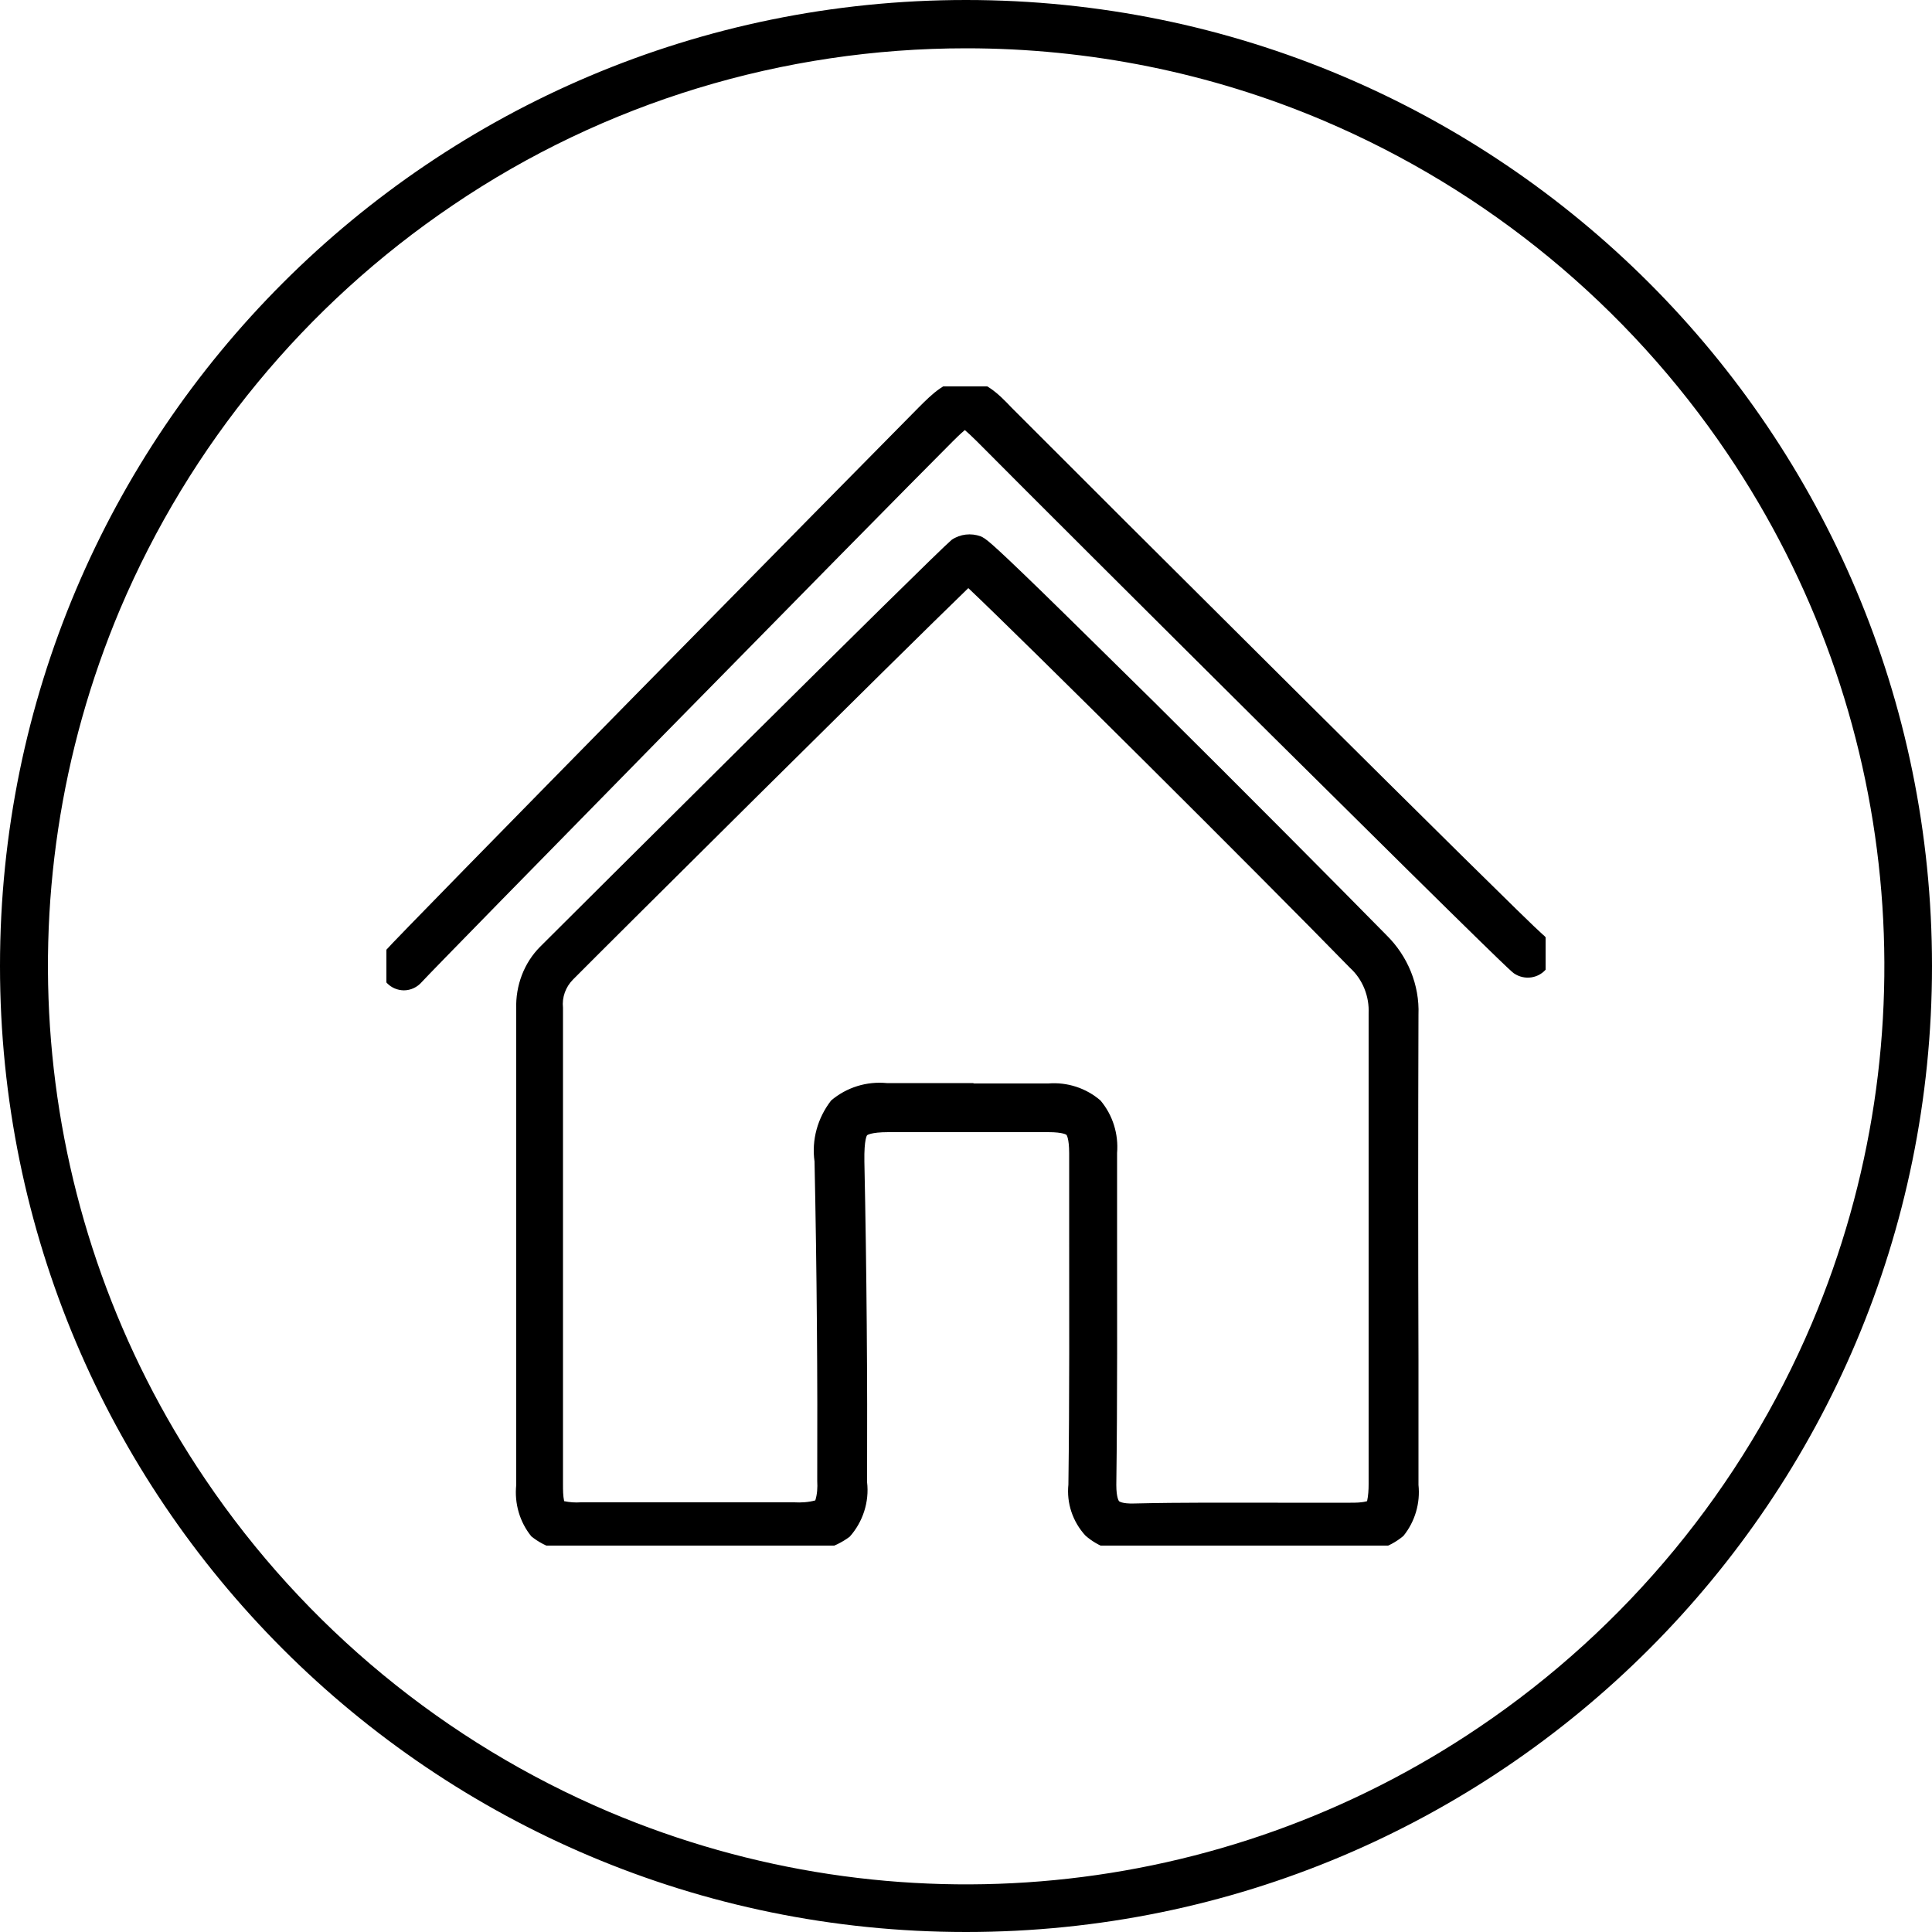 <?xml version="1.0" encoding="UTF-8"?>
<svg id="_レイヤー_1" data-name="レイヤー_1" xmlns="http://www.w3.org/2000/svg" version="1.1" xmlns:xlink="http://www.w3.org/1999/xlink" viewBox="0 0 500 500">
  <!-- Generator: Adobe Illustrator 29.4.0, SVG Export Plug-In . SVG Version: 2.1.0 Build 152)  -->
  <defs>
    <style>
      .st0 {
        fill: none;
      }

      .st1 {
        clip-path: url(#clippath);
      }
    </style>
    <clipPath id="clippath">
      <rect class="st0" x="100" y="100" width="300" height="300"/>
    </clipPath>
  </defs>
  <g id="_グループ_205" data-name="グループ_205">
    <path id="icon1" d="M250,12.5c-47.3,0-93.6,14-132.8,40.6-38.2,25.8-68.1,62.1-86.1,104.5C-.1,231.5,8.1,316.3,53.1,382.8c25.8,38.2,62.1,68.1,104.5,86.1,73.9,31.3,158.7,23.1,225.2-21.9,38.2-25.8,68.1-62.1,86.1-104.5,31.3-73.9,23.1-158.7-21.9-225.2-25.8-38.2-62.1-68.1-104.5-86.1-29.2-12.4-60.7-18.7-92.4-18.7M250,0c138.1,0,250,111.9,250,250s-111.9,250-250,250S0,388.1,0,250,111.9,0,250,0Z"/>
    <g id="_グループ_213" data-name="グループ_213">
      <g class="st1">
        <g id="_グループ_212" data-name="グループ_212">
          <path id="_パス_46" data-name="パス_46" d="M104.6,256.3c-3.5,0-6.2-2.8-6.2-6.3,0-1.4.5-2.9,1.4-4,2.5-3.1,124.6-127.1,138-140.6,3.5-3.5,7.1-7.1,12-7.1,4.9,0,8.6,3.6,12,7.2,22.1,22.2,131.6,131.3,137.4,136.3,2.7,2.1,3.2,6.1,1.1,8.8-2,2.6-5.7,3.2-8.5,1.3-.8-.6-2.2-1.6-62.7-61.6-29.9-29.7-64.8-64.5-76.2-76-1.4-1.4-2.5-2.4-3.2-3-1.1.9-2.6,2.4-3.2,3-19.5,19.5-133.3,135.4-137.3,139.8-1.2,1.4-2.9,2.2-4.7,2.2Z"/>
          <path id="_パス_47" data-name="パス_47" d="M293.2,401.6c-4.5.3-8.9-1.2-12.3-4.2-3.3-3.6-4.9-8.4-4.4-13.2.3-22.5.2-45.5.2-67.6,0-6,0-12.1,0-18.1,0-4-.7-4.8-.7-4.8s-.8-.7-4.7-.7c-13.1,0-26,0-41.4,0-4.6,0-5.5.8-5.5.8s-.8.9-.7,6.8c.6,28.5.8,56.4.7,83,.6,5.1-1.1,10.3-4.5,14.1-4,3-9,4.3-13.9,3.8-17.6,0-35.7,0-55.2,0-4.8.5-9.6-.9-13.3-3.9-3-3.7-4.4-8.5-3.9-13.3v-36.7c0-28.4,0-57.7,0-86.5-.2-6,2-11.9,6.2-16.1,5.8-5.8,101.7-101.3,106.5-105.3,2.2-1.5,5-1.8,7.5-.9,1.3.6,1.9.8,15.5,14,7.4,7.2,17.6,17.3,29.5,29,23.2,23,47.8,47.8,60,60.2,5.5,5.4,8.6,12.9,8.3,20.6-.1,29.7-.1,59.9,0,89.1v32.6c.5,4.7-.9,9.5-3.9,13.2-3.7,3.1-8.4,4.5-13.2,4-6.3,0-12.7,0-18.9,0-12.1,0-24.6,0-36.9.2h-.8ZM252.1,280.4c6.5,0,12.8,0,19.2,0,4.9-.4,9.8,1.2,13.5,4.4,3.2,3.8,4.7,8.7,4.3,13.6,0,6,0,12.1,0,18.1,0,22.2.1,45.2-.2,67.8,0,3.4.7,4.2.7,4.2s.7.7,3.9.6c12.4-.3,25-.2,37.2-.2,6.2,0,12.5,0,18.8,0,1.4,0,2.9,0,4.3-.4.3-1.4.4-2.9.4-4.4v-32.6c0-29.2,0-59.5,0-89.2.2-4.4-1.5-8.8-4.8-11.8-23.8-24.4-83.9-84.2-98.8-98.3-17.4,16.8-93.8,92.7-102.3,101.3-1.9,1.9-2.9,4.6-2.6,7.3,0,28.9,0,58.2,0,86.6v36.7c0,1.5,0,3,.3,4.4,1.4.3,2.9.4,4.3.3,19.5,0,37.6,0,55.2,0,1.8.1,3.7,0,5.5-.5.5-1.6.6-3.3.5-5,.1-26.5-.1-54.3-.7-82.7-.8-5.6.8-11.3,4.3-15.8,4-3.4,9.2-5,14.4-4.5,8,0,15.3,0,22.3,0Z"/>
        </g>
      </g>
    </g>
  </g>
</svg>